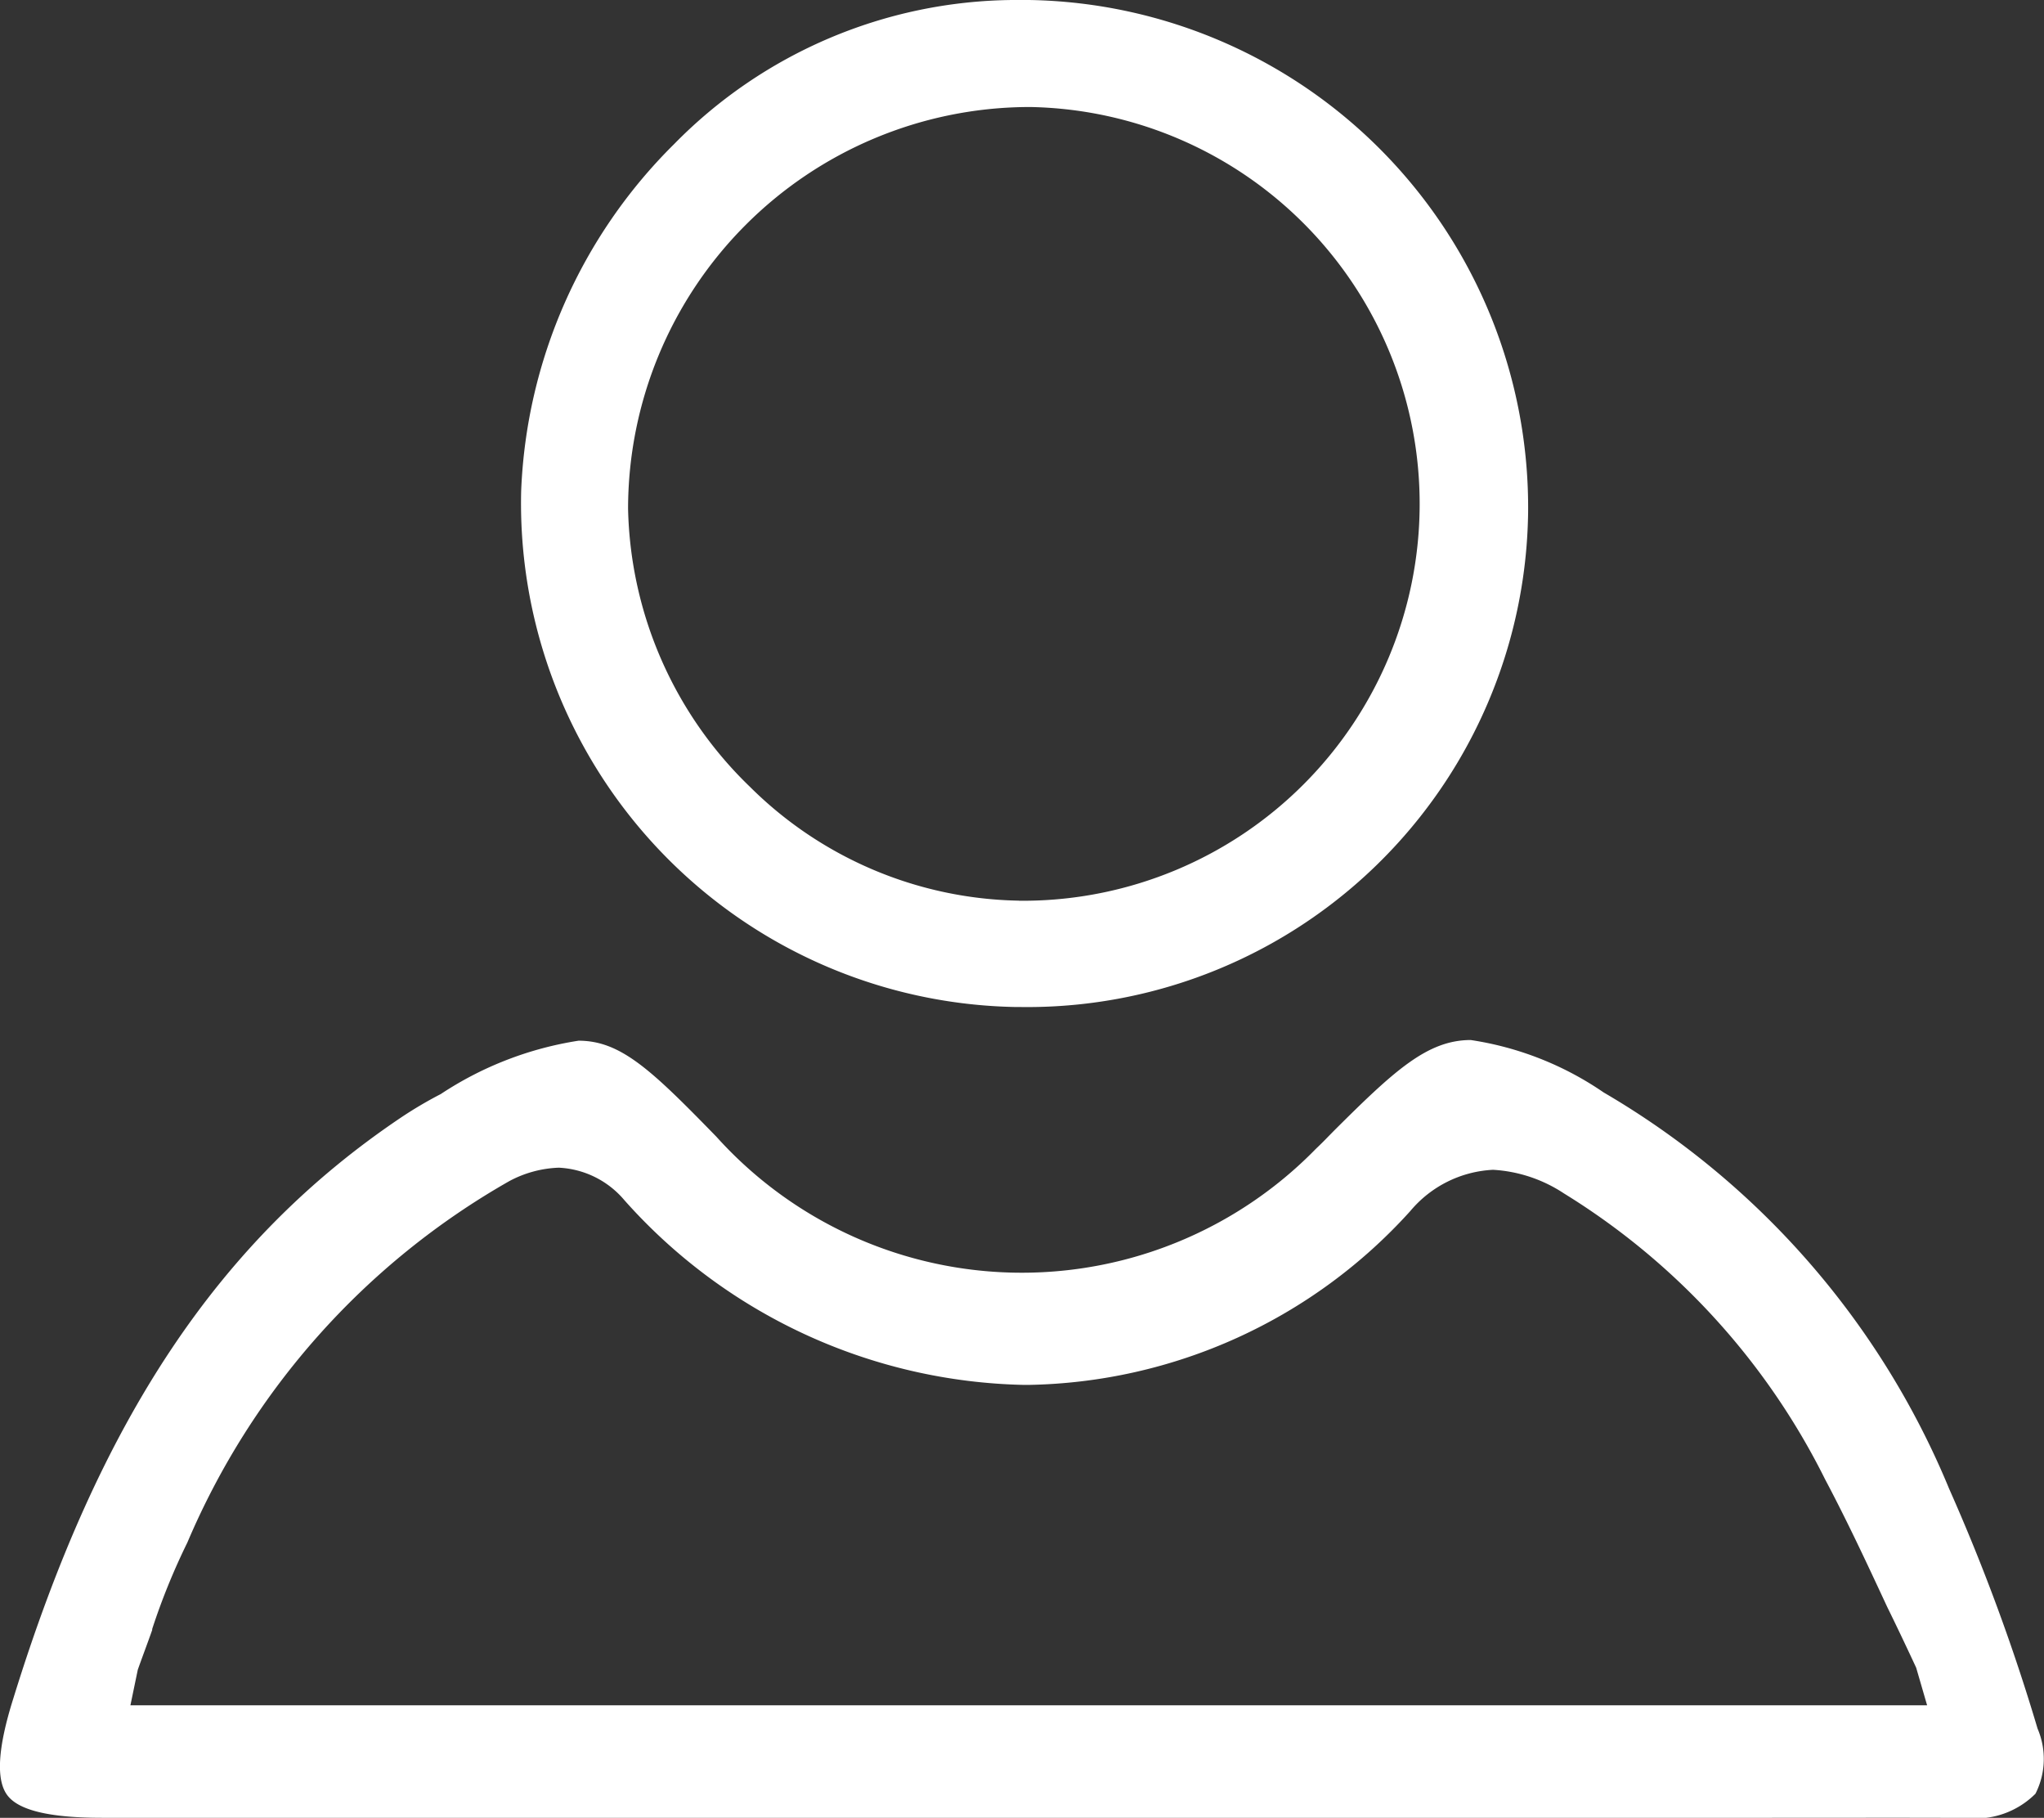<?xml version="1.0" encoding="UTF-8"?>
<svg xmlns="http://www.w3.org/2000/svg" width="21.3" height="18.938" viewBox="0 0 21.3 18.938">
  <rect x="0" y="0" width="21.3" height="18.938" fill="#333333" stroke="none"/>
  <g transform="translate(-459.063 -173.178)">
    <path d="M459.3,263.329c-.184.6-.145.829-.079.918s.277.2.91.2h15.946c1.139,0,2.318,0,3.476-.005a.806.806,0,0,0,.646-.211.71.71,0,0,0,.007-.589,20.512,20.512,0,0,0-.917-2.487,8.47,8.47,0,0,0-3.56-4.083c-1.422-.774-1.548-.756-2.692.383l-.059.06c-.043.044-.087.088-.132.13a4.383,4.383,0,0,1-6.387-.13c-1.179-1.2-1.231-1.21-2.755-.421a4.176,4.176,0,0,0-.408.241C461.42,258.595,460.188,260.444,459.3,263.329Zm5.037-5.51a1.007,1.007,0,0,1,1.312.22,5.634,5.634,0,0,0,4.095,1.895h.04a5.388,5.388,0,0,0,3.912-1.781,1.24,1.24,0,0,1,1.724-.2,7.429,7.429,0,0,1,2.757,3.017c.228.43.431.865.646,1.326.1.211.2.426.3.647l.154.528H460.3l.107-.5c.056-.144.106-.286.155-.426a6.968,6.968,0,0,1,.372-.914A7.955,7.955,0,0,1,464.334,257.82Z" transform="translate(0 -72.431)" fill="#fff"></path>
    <path d="M477.474,264.547H460.128c-.549,0-.873-.078-.99-.237s-.1-.488.064-1.007c.9-2.909,2.143-4.774,4.036-6.049a4.28,4.28,0,0,1,.418-.247,3.6,3.6,0,0,1,1.436-.556c.44,0,.759.305,1.436,1a4.283,4.283,0,0,0,6.247.127c.042-.04.084-.081.129-.128l.059-.06c.625-.622.972-.946,1.426-.946a3.316,3.316,0,0,1,1.385.546,8.566,8.566,0,0,1,3.6,4.128,20.611,20.611,0,0,1,.922,2.5.8.8,0,0,1-.022.678.881.881,0,0,1-.726.252C478.939,264.545,478.28,264.547,477.474,264.547Zm-2.843-.2h2.843c.8,0,1.464,0,2.074-.007a.734.734,0,0,0,.566-.169.6.6,0,0,0-.007-.5,20.436,20.436,0,0,0-.912-2.475,8.375,8.375,0,0,0-3.517-4.037,3.234,3.234,0,0,0-1.289-.522c-.357,0-.651.257-1.285.888l-.059.059c-.047.047-.089.09-.134.133a4.483,4.483,0,0,1-6.527-.133c-.637-.649-.933-.936-1.293-.936a3.545,3.545,0,0,0-1.344.534,4.084,4.084,0,0,0-.4.235c-1.853,1.247-3.073,3.08-3.956,5.942-.193.626-.121.793-.094.829s.166.155.829.156h14.5Zm4.781-.772H460.175l.137-.637c.054-.14.1-.28.151-.416l0-.008a7.044,7.044,0,0,1,.378-.927,8.041,8.041,0,0,1,3.446-3.854,1.368,1.368,0,0,1,.6-.159,1.138,1.138,0,0,1,.826.4,5.538,5.538,0,0,0,4.024,1.865h.04a5.291,5.291,0,0,0,3.84-1.751,1.4,1.4,0,0,1,1.005-.49,1.68,1.68,0,0,1,.842.275,7.526,7.526,0,0,1,2.794,3.056c.229.431.431.865.645,1.326l.008.017c.1.206.195.418.3.635l.006.015Zm-18.99-.2h18.723l-.114-.392c-.1-.215-.2-.426-.3-.629l-.008-.017c-.213-.458-.415-.89-.641-1.316a7.332,7.332,0,0,0-2.72-2.978,1.494,1.494,0,0,0-.74-.247,1.2,1.2,0,0,0-.862.429,5.484,5.484,0,0,1-3.983,1.812h-.041a5.728,5.728,0,0,1-4.166-1.924.953.953,0,0,0-.684-.339,1.177,1.177,0,0,0-.514.139,7.868,7.868,0,0,0-3.357,3.767,6.884,6.884,0,0,0-.366.9l0,.01c-.047.134-.1.273-.15.414Z" transform="translate(0 -72.431)" fill="#fff"></path>
    <path d="M500.838,178.3a5.15,5.15,0,1,0,10.3.223,5.187,5.187,0,0,0-5.1-5.24l-.169,0A5.2,5.2,0,0,0,500.838,178.3Zm5.173-4.107h.046a4.235,4.235,0,0,1-.059,8.469h-.066a4.163,4.163,0,0,1-2.873-1.209,4.244,4.244,0,0,1-1.3-2.975A4.289,4.289,0,0,1,506.012,174.192Z" transform="translate(-36.252 0)" fill="#fff"></path>
    <path d="M505.867,173.178c.057,0,.115,0,.172,0a5.287,5.287,0,0,1,5.2,5.343,5.22,5.22,0,0,1-5.3,5.148h-.042a5.249,5.249,0,0,1-5.151-5.378,5.382,5.382,0,0,1,1.594-3.612A5,5,0,0,1,505.867,173.178Zm.065,10.295a5.07,5.07,0,0,0,3.563-1.4,5.254,5.254,0,0,0,1.54-3.561,5.087,5.087,0,0,0-5-5.136l-.165,0a4.8,4.8,0,0,0-3.393,1.446,5.182,5.182,0,0,0-1.536,3.478,5.049,5.049,0,0,0,4.953,5.17Zm.126-9.381a4.335,4.335,0,0,1-.057,8.669,4.265,4.265,0,0,1-3.011-1.236,4.345,4.345,0,0,1-1.333-3.046,4.389,4.389,0,0,1,4.354-4.387Zm-.125,8.47H506a4.135,4.135,0,0,0,.061-8.269h-.045a4.189,4.189,0,0,0-4.156,4.185,4.144,4.144,0,0,0,1.273,2.9A4.071,4.071,0,0,0,505.932,182.561Z" transform="translate(-36.252 0)" fill="#fff"></path>
  </g>
</svg>
